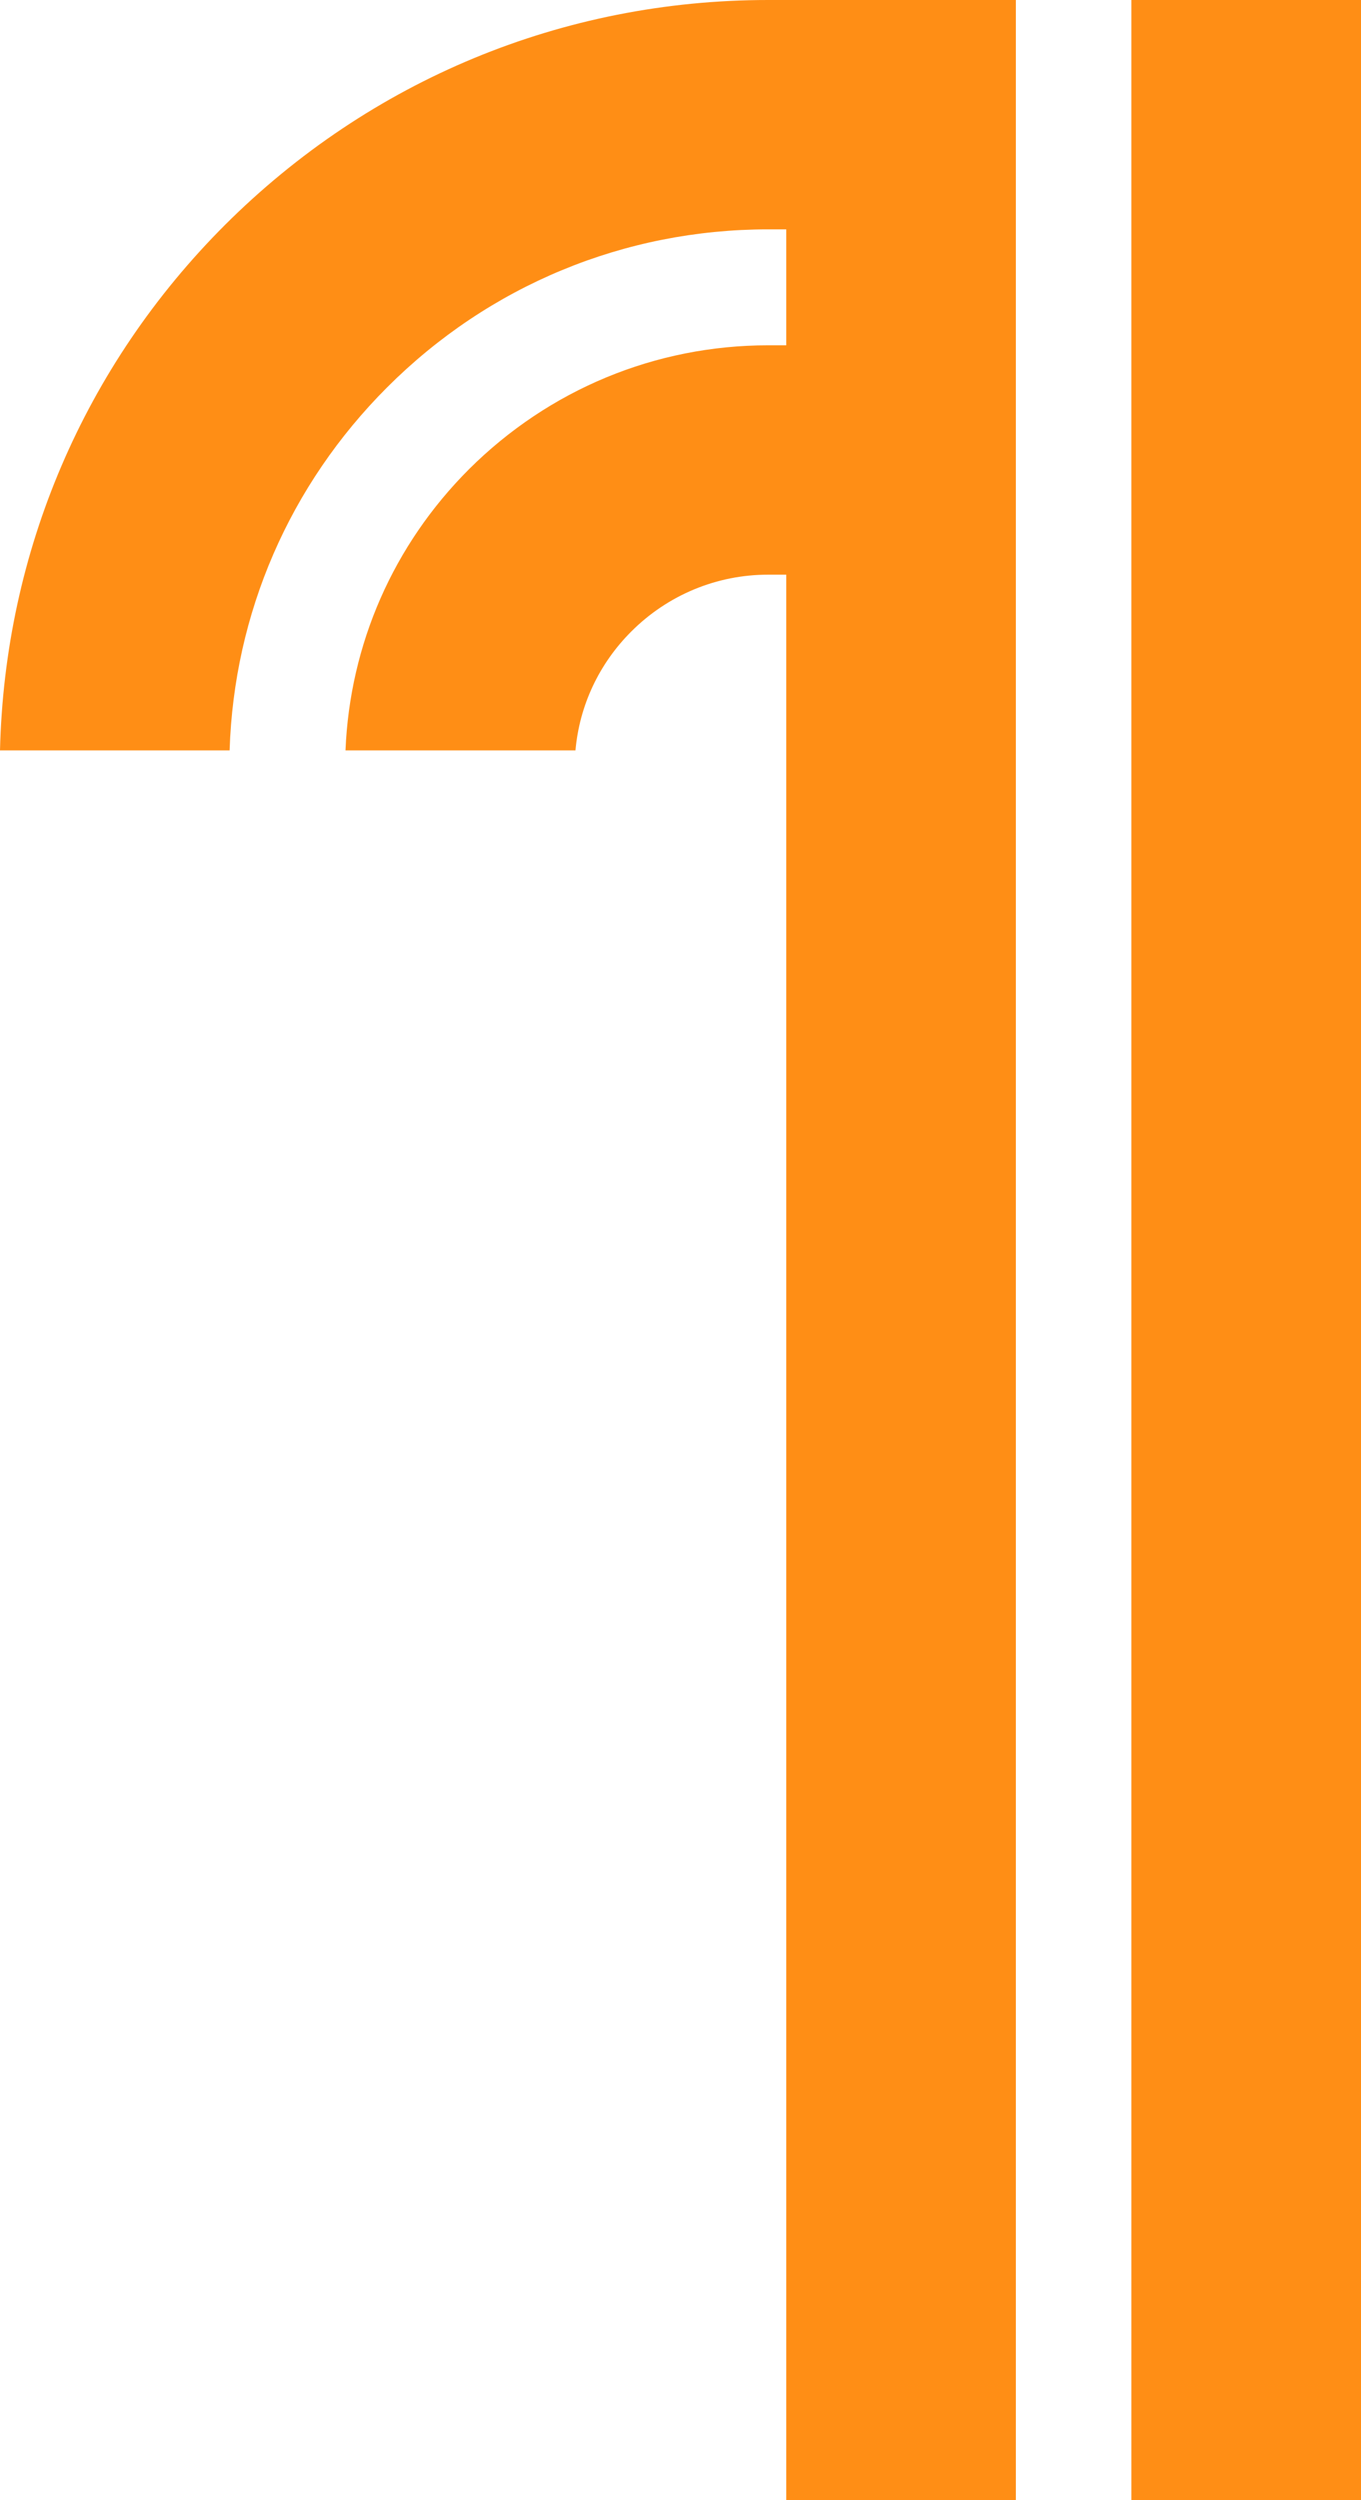 <svg xmlns="http://www.w3.org/2000/svg" id="Layer_2" data-name="Layer 2" viewBox="0 0 37.58 69"><defs><style>      .cls-1 {        fill: #ff8e15;        stroke-width: 0px;      }    </style></defs><g id="Layer_1-2" data-name="Layer 1"><g><rect class="cls-1" x="31.24" width="6.34" height="69"></rect><path class="cls-1" d="m28.05,0v69h-6.34V15.86h-.5c-1.42,0-2.77.56-3.78,1.57-.89.89-1.43,2.04-1.54,3.28h-6.35c.12-2.93,1.32-5.67,3.41-7.76,2.21-2.2,5.15-3.42,8.26-3.42h.5v-3.2h-.5c-3.97,0-7.71,1.55-10.52,4.36-2.7,2.7-4.23,6.24-4.35,10.02H0c.13-5.48,2.32-10.61,6.21-14.5C10.22,2.21,15.54,0,21.21,0h6.84Z"></path></g></g></svg>